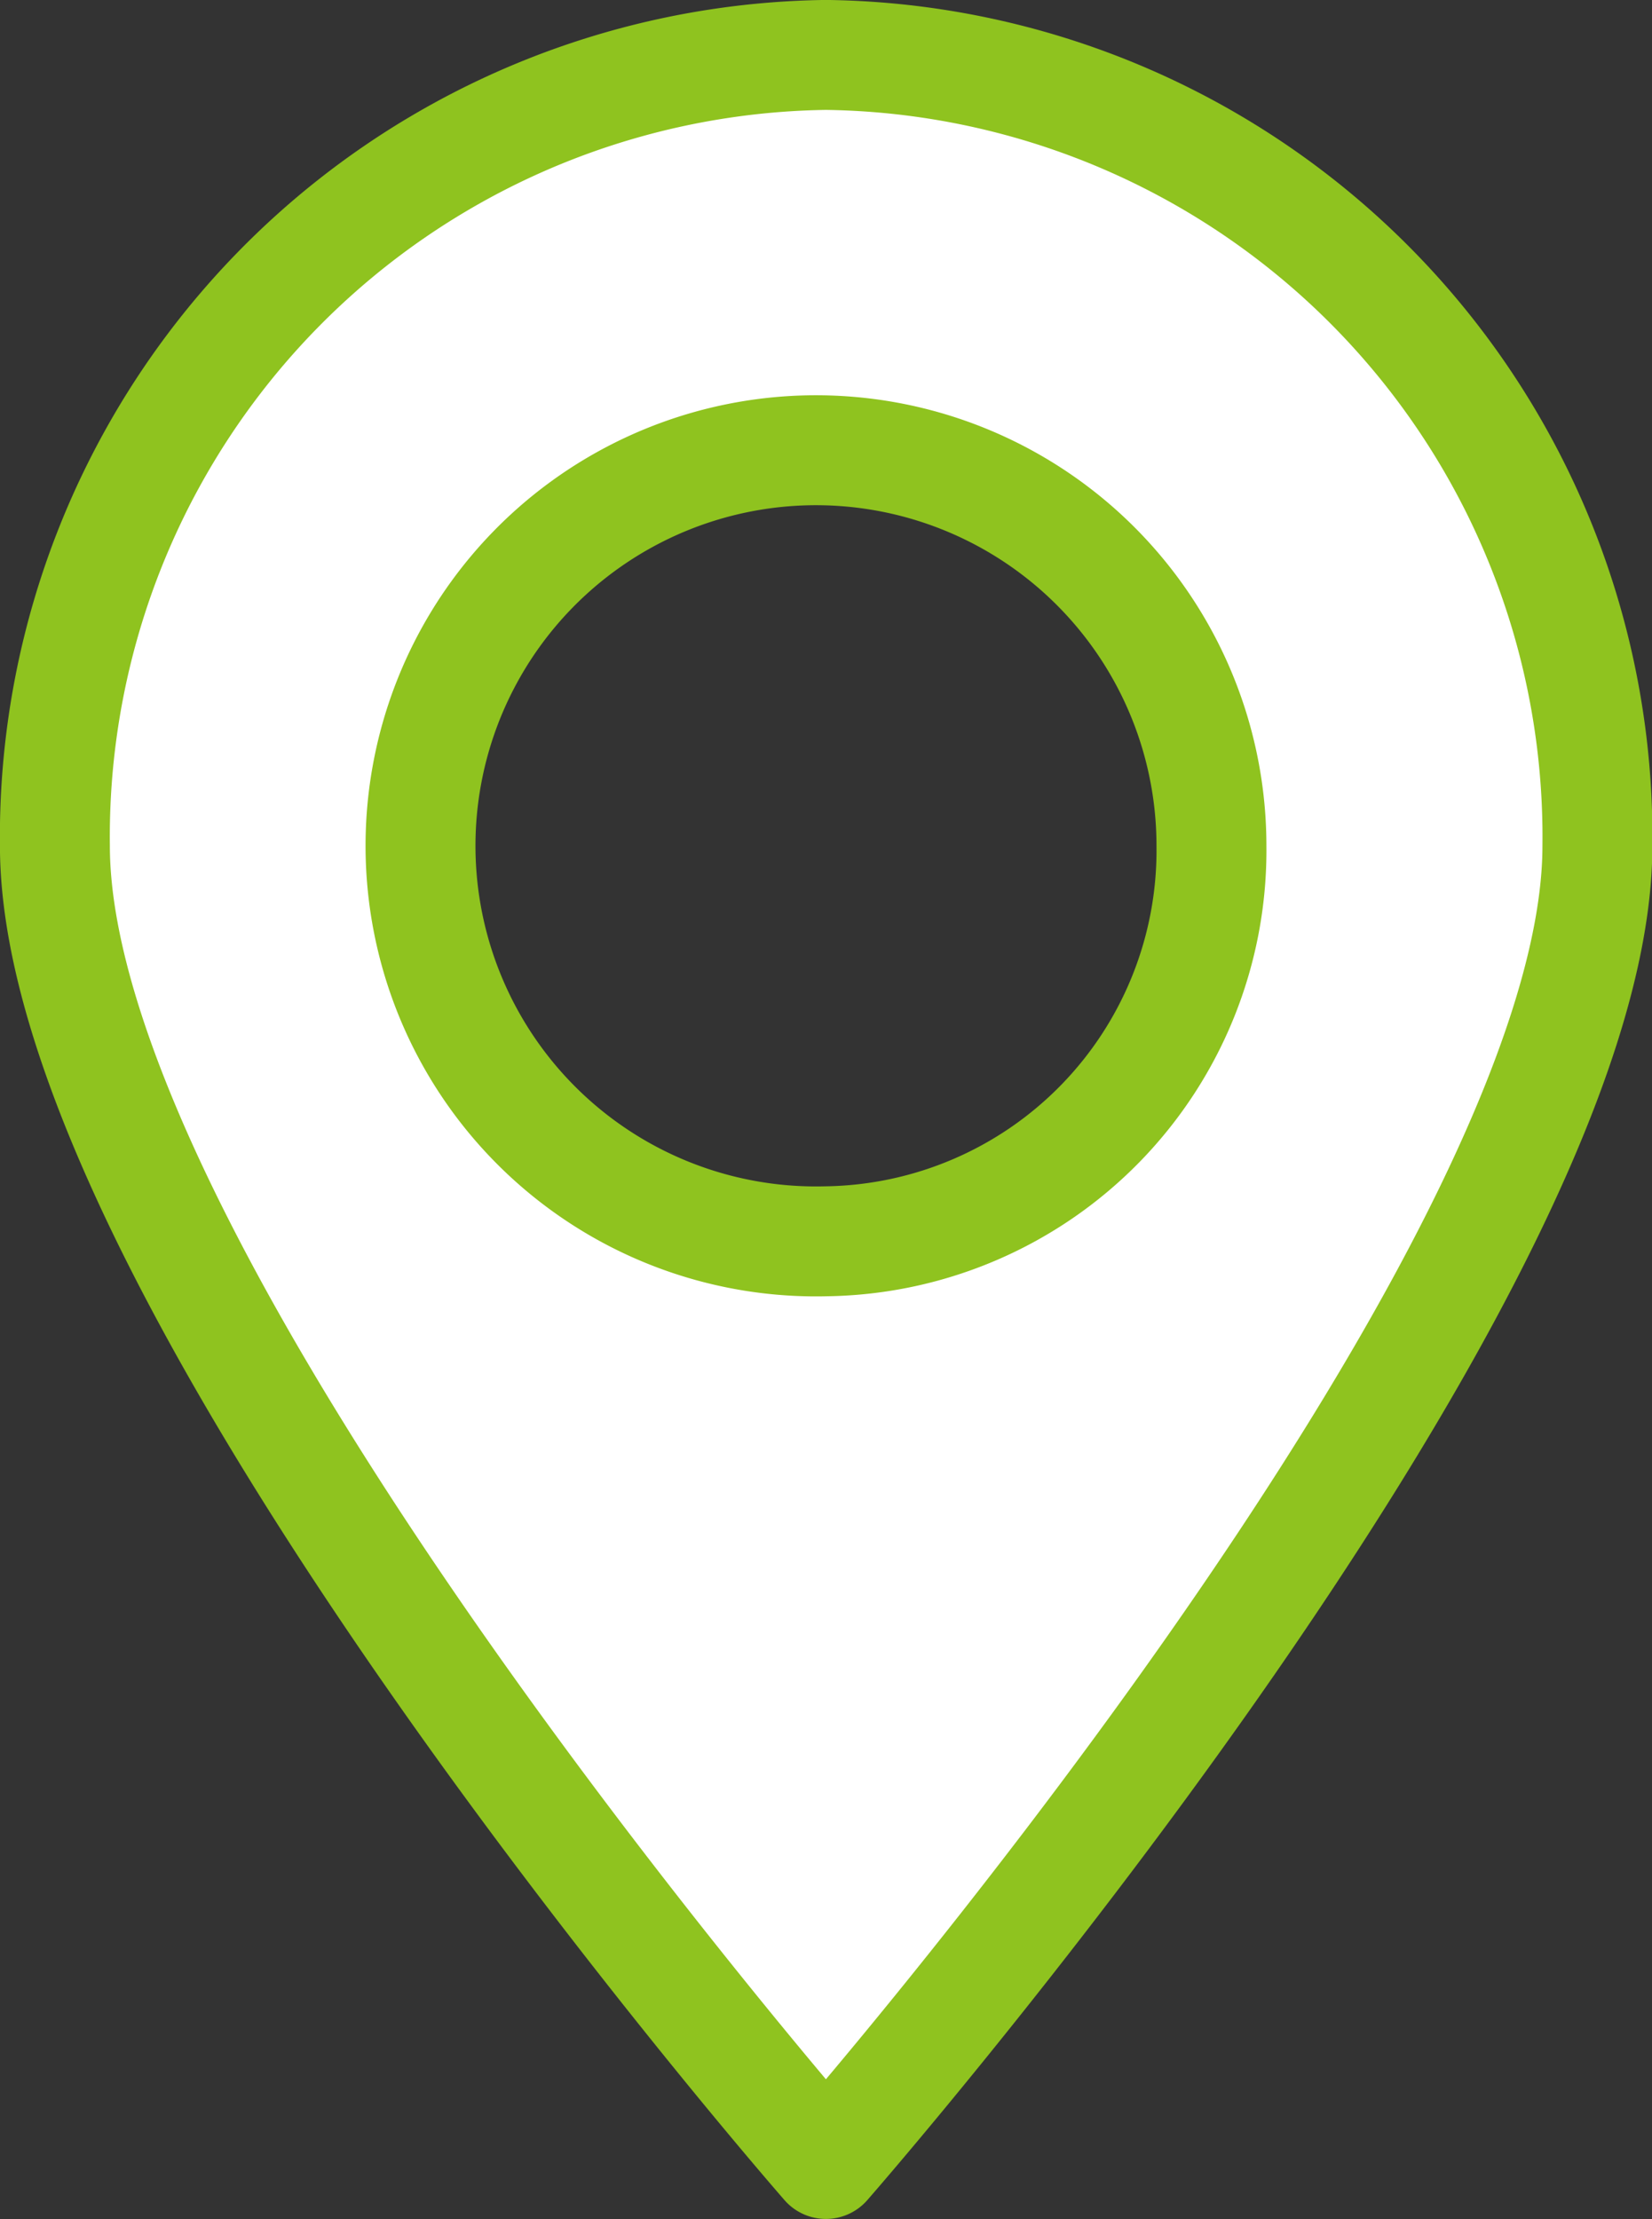 <svg xmlns="http://www.w3.org/2000/svg" width="16.488" height="22.14" viewBox="0 0 16.488 22.14">
  <rect x="0" y="0" width="16.488" height="22.14" fill="#333333" stroke="none"/>
  <path id="パス_50" data-name="パス 50" d="M687.16,26.671a7.8,7.8,0,0,0-7.695,7.891c0,4.358,7.695,13.152,7.695,13.152s7.7-8.794,7.7-13.152A7.8,7.8,0,0,0,687.16,26.671Zm0,11.837a3.947,3.947,0,1,1,3.848-3.946A3.9,3.9,0,0,1,687.16,38.508Z" transform="translate(-678.917 -26.123)" fill="#fff" stroke="#8fc31f" stroke-linecap="round" stroke-linejoin="round" stroke-width="1.097"/>
</svg>
